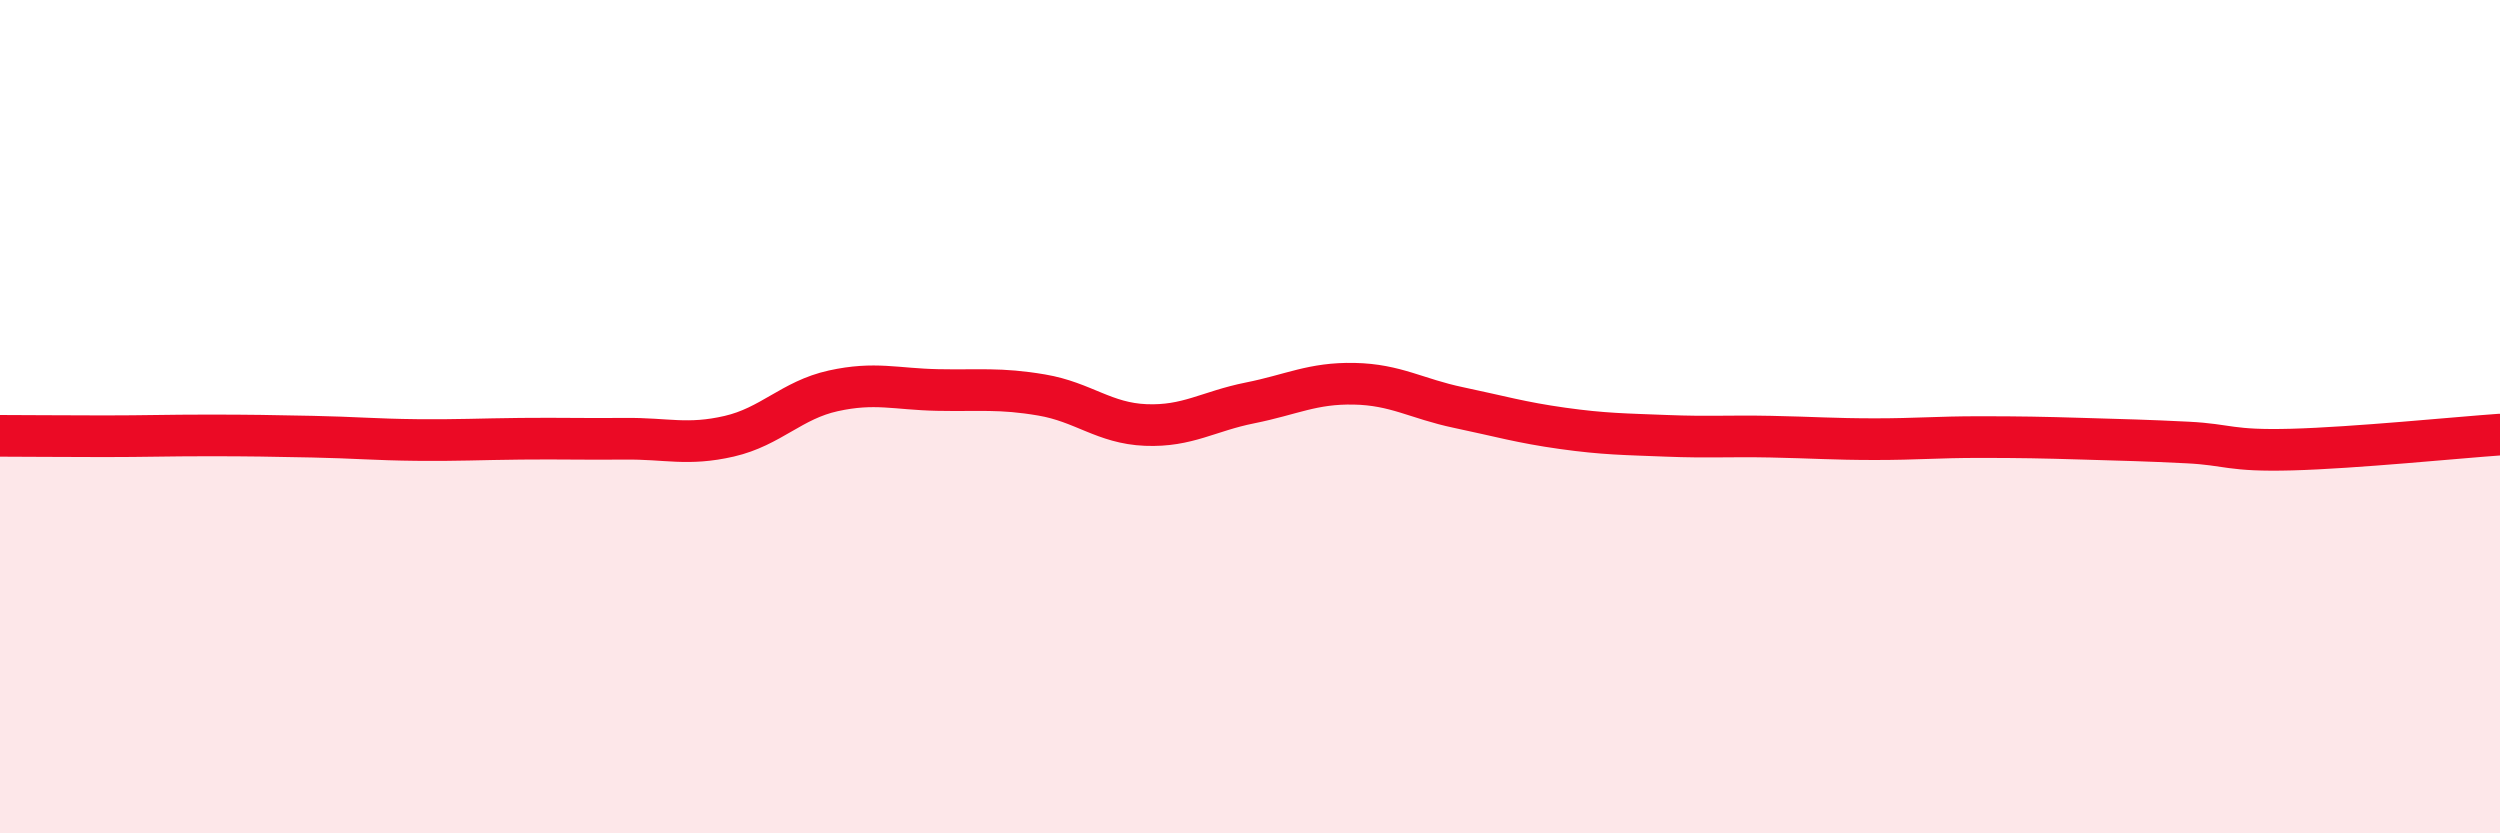 
    <svg width="60" height="20" viewBox="0 0 60 20" xmlns="http://www.w3.org/2000/svg">
      <path
        d="M 0,10.46 C 0.5,10.46 1.5,10.47 2.5,10.47 C 3.5,10.47 4,10.45 5,10.45 C 6,10.45 6.5,10.46 7.5,10.48 C 8.5,10.5 9,10.55 10,10.56 C 11,10.57 11.5,10.54 12.5,10.53 C 13.5,10.52 14,10.54 15,10.53 C 16,10.52 16.5,10.7 17.5,10.47 C 18.5,10.24 19,9.6 20,9.38 C 21,9.16 21.5,9.34 22.5,9.36 C 23.5,9.38 24,9.31 25,9.48 C 26,9.65 26.5,10.16 27.5,10.2 C 28.5,10.24 29,9.87 30,9.67 C 31,9.47 31.5,9.19 32.5,9.21 C 33.5,9.23 34,9.57 35,9.78 C 36,9.99 36.5,10.14 37.5,10.28 C 38.5,10.42 39,10.42 40,10.46 C 41,10.5 41.5,10.46 42.5,10.48 C 43.5,10.5 44,10.54 45,10.54 C 46,10.54 46.5,10.49 47.5,10.49 C 48.5,10.49 49,10.5 50,10.53 C 51,10.56 51.5,10.57 52.5,10.62 C 53.5,10.67 53.5,10.83 55,10.79 C 56.5,10.75 59,10.5 60,10.43L60 20L0 20Z"
        fill="#EB0A25"
        opacity="0.1"
        stroke-linecap="round"
        stroke-linejoin="round"
      />
      <path
        d="M 0,10.46 C 0.5,10.46 1.5,10.47 2.5,10.47 C 3.5,10.47 4,10.45 5,10.45 C 6,10.45 6.5,10.46 7.5,10.48 C 8.5,10.5 9,10.55 10,10.56 C 11,10.57 11.5,10.54 12.5,10.53 C 13.5,10.52 14,10.54 15,10.53 C 16,10.52 16.5,10.7 17.5,10.47 C 18.5,10.24 19,9.6 20,9.38 C 21,9.16 21.5,9.34 22.5,9.36 C 23.5,9.38 24,9.31 25,9.48 C 26,9.65 26.5,10.16 27.5,10.2 C 28.5,10.24 29,9.87 30,9.67 C 31,9.47 31.5,9.19 32.5,9.21 C 33.5,9.23 34,9.57 35,9.78 C 36,9.99 36.5,10.14 37.5,10.28 C 38.5,10.42 39,10.42 40,10.46 C 41,10.5 41.5,10.46 42.5,10.48 C 43.5,10.5 44,10.54 45,10.54 C 46,10.54 46.5,10.49 47.5,10.49 C 48.5,10.49 49,10.5 50,10.53 C 51,10.56 51.5,10.57 52.5,10.62 C 53.5,10.67 53.5,10.83 55,10.79 C 56.5,10.75 59,10.5 60,10.43"
        stroke="#EB0A25"
        stroke-width="1"
        fill="none"
        stroke-linecap="round"
        stroke-linejoin="round"
      />
    </svg>
  